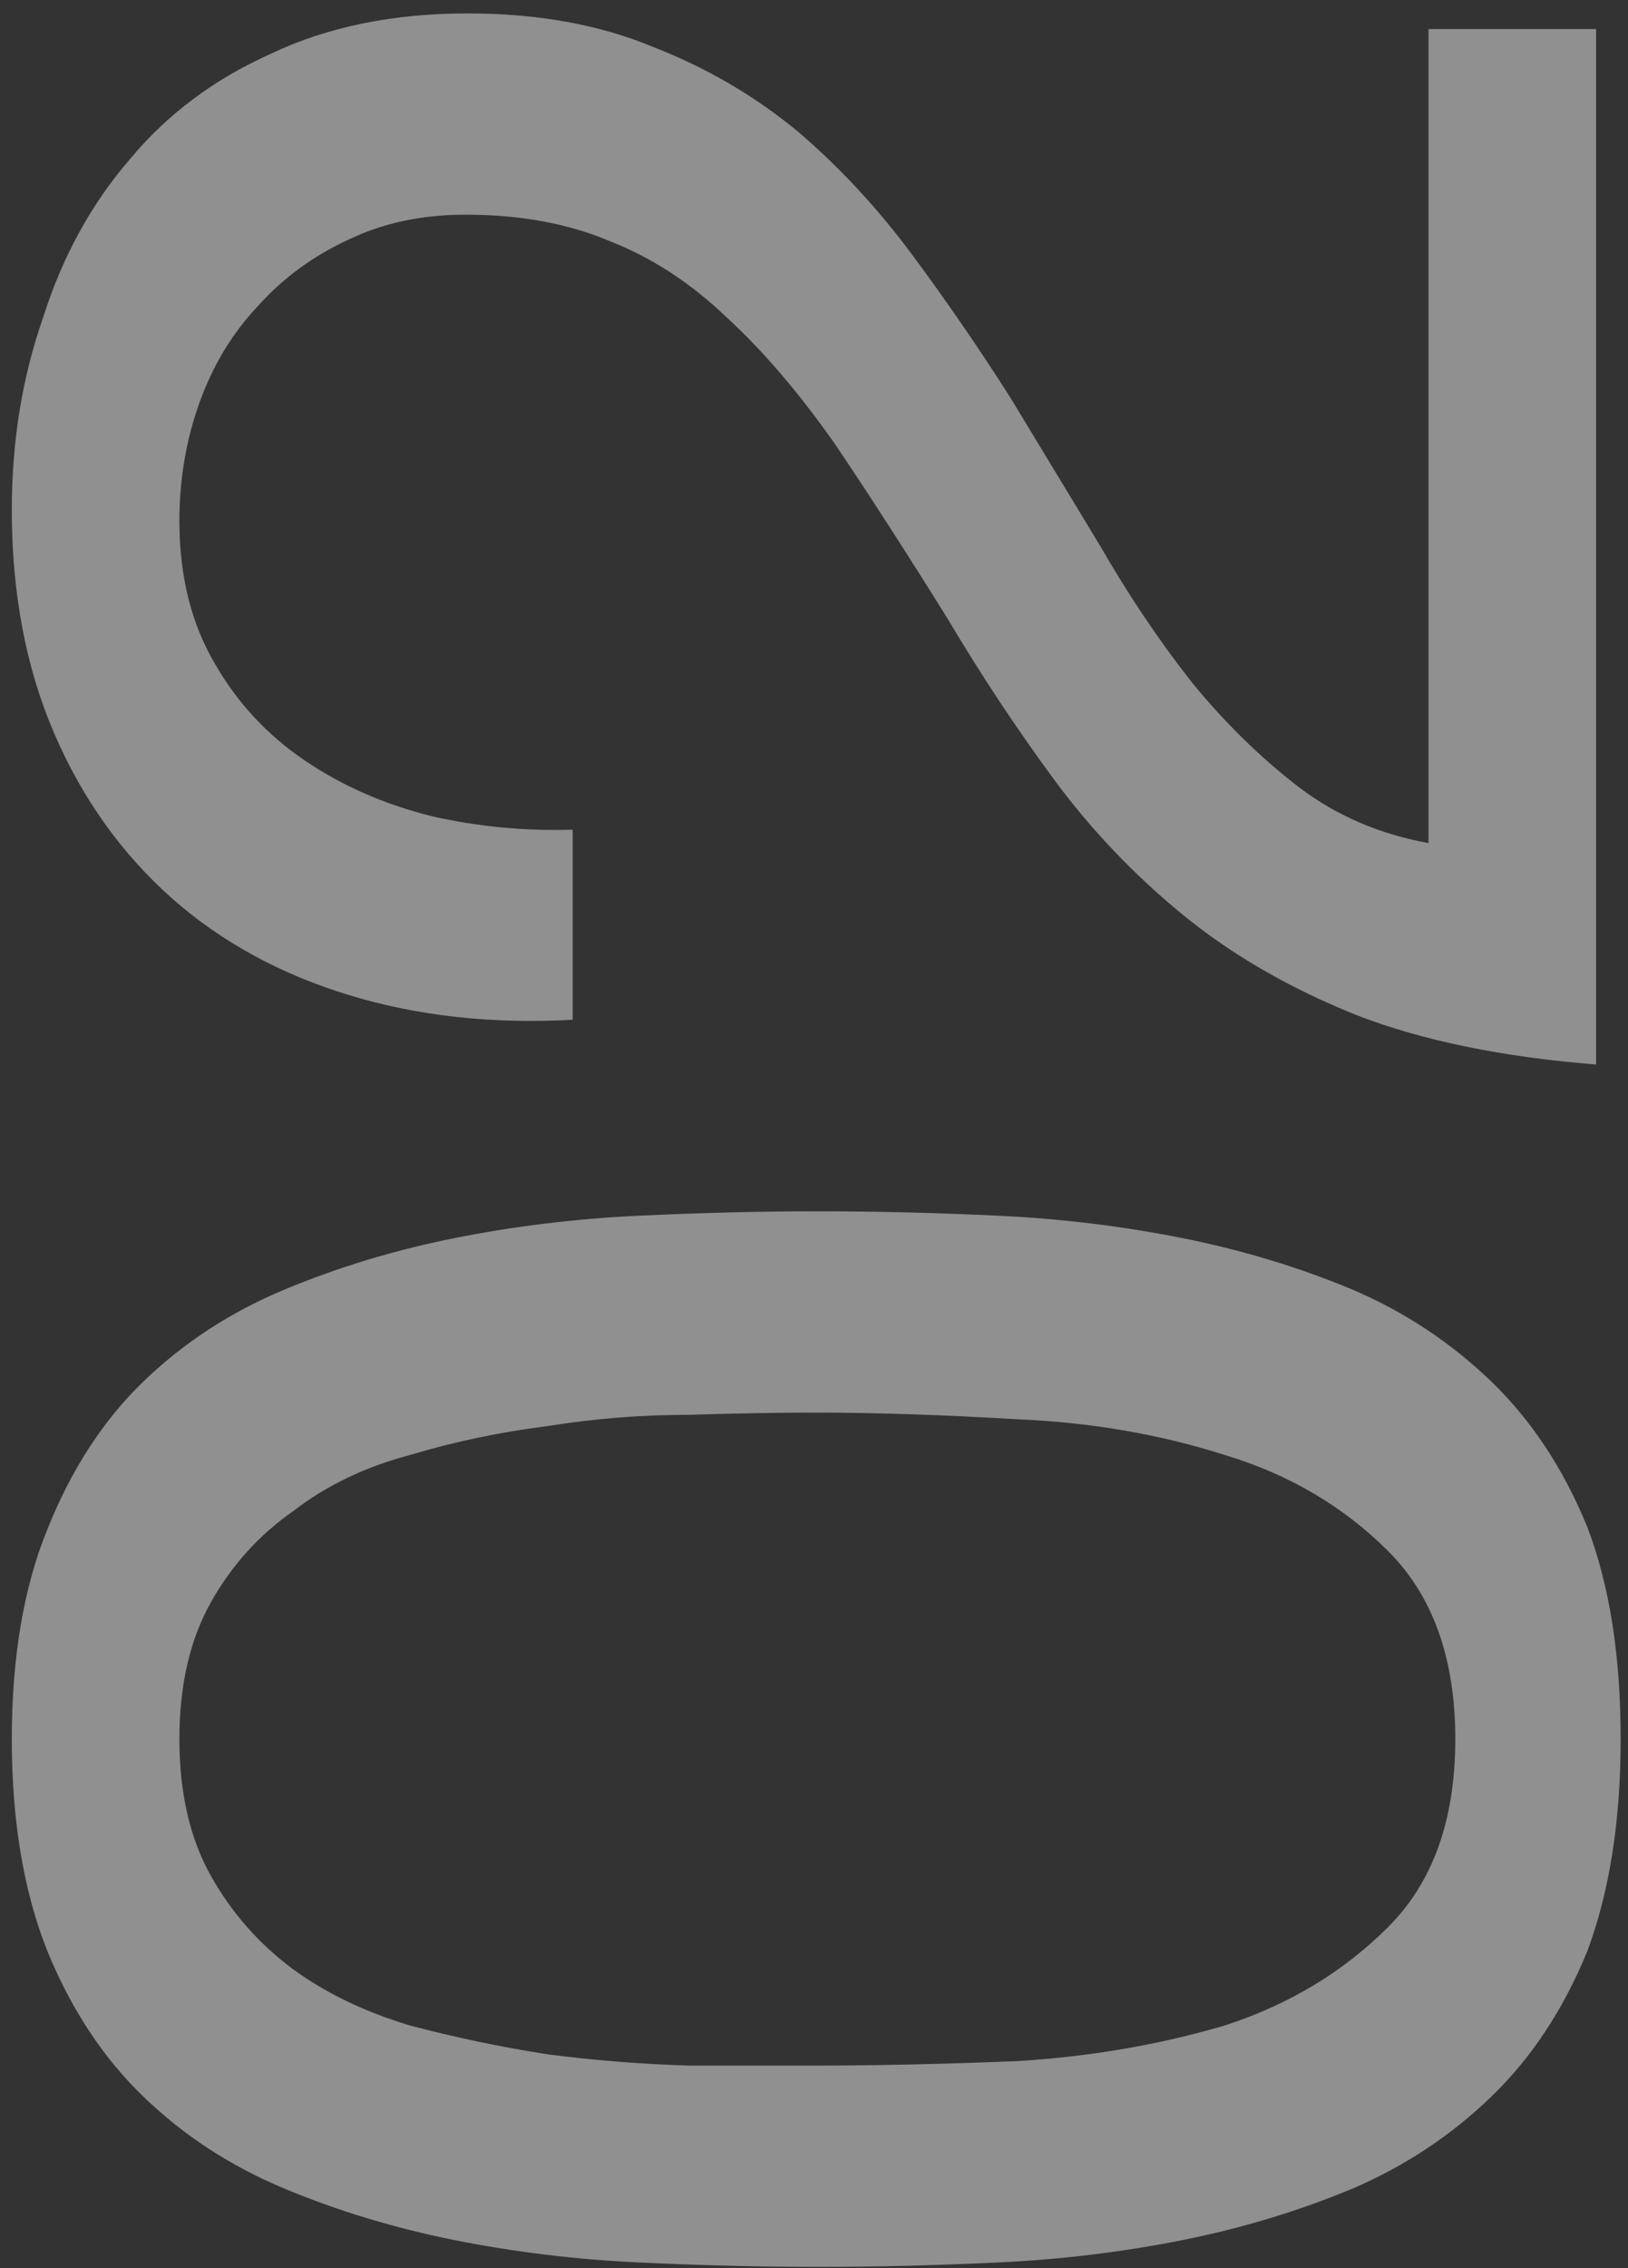 <?xml version="1.0" encoding="UTF-8"?> <svg xmlns="http://www.w3.org/2000/svg" width="51" height="71" viewBox="0 0 51 71" fill="none"><rect x="0" y="0" width="51" height="71" fill="#333333" stroke="none"/> <g opacity="0.5"> <path d="M25.57 64.656C24.357 64.656 23.027 64.656 21.58 64.656C20.087 64.61 18.617 64.493 17.17 64.306C15.677 64.073 14.23 63.77 12.83 63.397C11.43 62.977 10.217 62.393 9.19 61.647C8.117 60.853 7.253 59.873 6.6 58.706C5.947 57.54 5.62 56.117 5.62 54.437C5.62 52.757 5.947 51.333 6.6 50.166C7.253 49 8.117 48.043 9.19 47.297C10.217 46.503 11.43 45.92 12.83 45.547C14.23 45.127 15.677 44.823 17.17 44.636C18.617 44.403 20.087 44.286 21.58 44.286C23.027 44.24 24.357 44.217 25.57 44.217C27.437 44.217 29.537 44.286 31.87 44.426C34.157 44.52 36.327 44.893 38.38 45.547C40.387 46.153 42.09 47.157 43.49 48.556C44.89 49.956 45.59 51.916 45.59 54.437C45.59 56.956 44.89 58.916 43.49 60.316C42.09 61.717 40.387 62.743 38.38 63.397C36.327 64.003 34.157 64.376 31.87 64.516C29.537 64.61 27.437 64.656 25.57 64.656ZM25.64 70.957C27.46 70.957 29.35 70.91 31.31 70.817C33.27 70.723 35.184 70.49 37.05 70.117C38.917 69.743 40.69 69.207 42.37 68.507C44.004 67.806 45.45 66.85 46.71 65.636C47.97 64.423 48.974 62.907 49.72 61.087C50.42 59.22 50.77 57.003 50.77 54.437C50.77 51.823 50.42 49.606 49.72 47.786C48.974 45.967 47.97 44.45 46.71 43.236C45.45 42.023 44.004 41.066 42.37 40.367C40.69 39.666 38.917 39.13 37.05 38.757C35.184 38.383 33.27 38.15 31.31 38.056C29.35 37.963 27.46 37.916 25.64 37.916C23.82 37.916 21.93 37.963 19.97 38.056C18.01 38.15 16.097 38.383 14.23 38.757C12.364 39.13 10.59 39.666 8.91 40.367C7.23 41.066 5.76 42.023 4.5 43.236C3.24 44.45 2.237 45.99 1.49 47.856C0.743 49.676 0.37 51.87 0.37 54.437C0.37 57.003 0.743 59.22 1.49 61.087C2.237 62.907 3.24 64.423 4.5 65.636C5.76 66.85 7.23 67.806 8.91 68.507C10.59 69.207 12.364 69.743 14.23 70.117C16.097 70.49 18.01 70.723 19.97 70.817C21.93 70.91 23.82 70.957 25.64 70.957Z" fill="#EEEEEE"></path> <path d="M17.94 31.92V25.97C16.447 26.017 14.977 25.877 13.53 25.55C12.037 25.177 10.707 24.593 9.54 23.8C8.373 23.007 7.44 22.003 6.74 20.79C5.993 19.53 5.62 18.037 5.62 16.31C5.62 15.003 5.83 13.767 6.25 12.6C6.67 11.433 7.277 10.43 8.07 9.59C8.863 8.703 9.82 8.003 10.94 7.49C12.014 6.977 13.227 6.72 14.58 6.72C16.307 6.72 17.823 7 19.13 7.56C20.437 8.073 21.65 8.867 22.77 9.94C23.89 10.967 25.01 12.273 26.13 13.86C27.203 15.447 28.393 17.29 29.7 19.39C30.727 21.117 31.823 22.773 32.99 24.36C34.157 25.947 35.51 27.37 37.05 28.63C38.59 29.89 40.41 30.94 42.51 31.78C44.563 32.573 47.06 33.087 50 33.32L50 0.91L44.75 0.91L44.75 26.39C43.21 26.11 41.857 25.527 40.69 24.64C39.477 23.707 38.357 22.61 37.33 21.35C36.303 20.043 35.347 18.62 34.46 17.08C33.527 15.54 32.593 14 31.66 12.46C30.68 10.92 29.654 9.427 28.58 7.98C27.507 6.533 26.317 5.25 25.01 4.13C23.657 3.01 22.14 2.123 20.46 1.47C18.78 0.77 16.843 0.42 14.65 0.42C12.317 0.42 10.264 0.84 8.49 1.68C6.717 2.473 5.247 3.57 4.08 4.97C2.867 6.37 1.957 8.027 1.35 9.94C0.697 11.807 0.37 13.813 0.37 15.96C0.37 18.573 0.813 20.907 1.7 22.96C2.587 25.013 3.823 26.74 5.41 28.14C6.95 29.493 8.793 30.497 10.94 31.15C13.087 31.803 15.42 32.06 17.94 31.92Z" fill="#EEEEEE"></path> </g> </svg> 